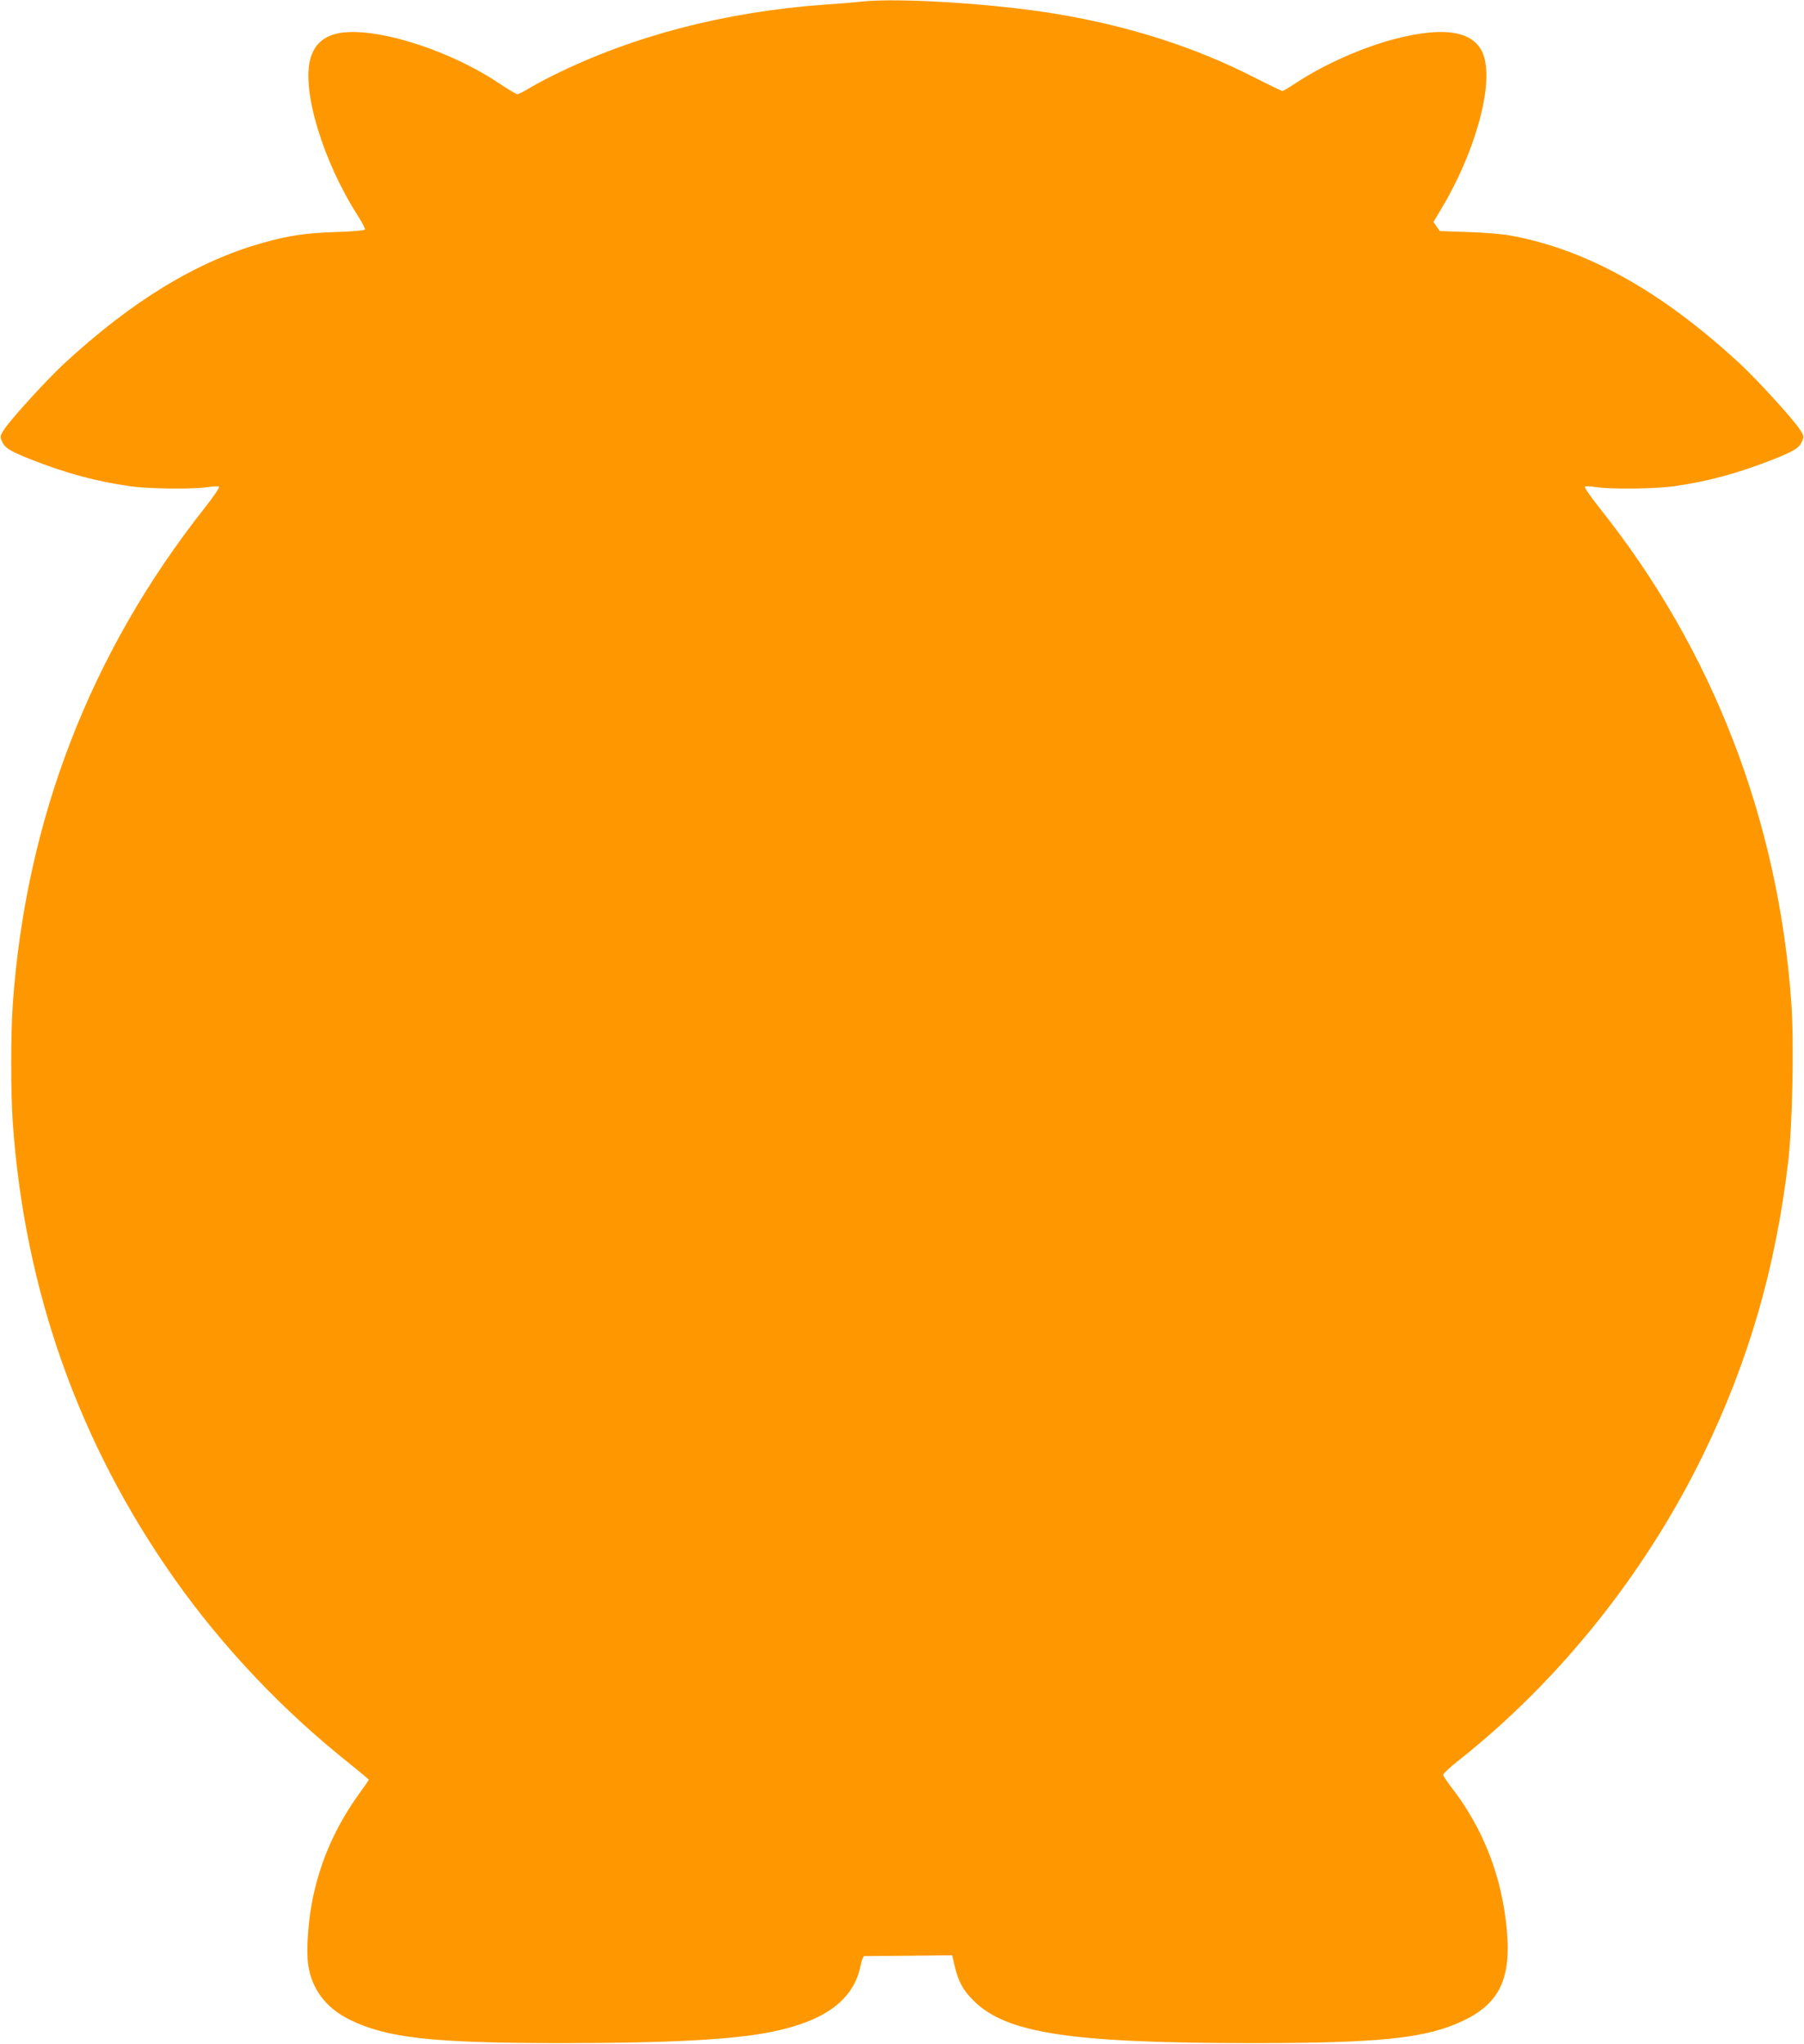 <?xml version="1.0" standalone="no"?>
<!DOCTYPE svg PUBLIC "-//W3C//DTD SVG 20010904//EN"
 "http://www.w3.org/TR/2001/REC-SVG-20010904/DTD/svg10.dtd">
<svg version="1.0" xmlns="http://www.w3.org/2000/svg"
 width="1130pt" height="1280pt" viewBox="0 0 1130 1280"
 preserveAspectRatio="xMidYMid meet">
<g transform="translate(0,1280) scale(0.1,-0.1)"
fill="#ff9800" stroke="none">
<path d="M5395 12790 c-38 -5 -142 -13 -230 -19 -626 -45 -1207 -197 -1706
-446 -52 -26 -119 -62 -150 -81 -31 -19 -62 -34 -69 -34 -6 0 -58 31 -115 69
-332 222 -820 367 -1030 307 -79 -24 -127 -72 -150 -151 -58 -197 77 -644 297
-987 27 -42 47 -81 44 -86 -3 -5 -83 -12 -178 -15 -190 -6 -296 -21 -463 -68
-412 -116 -818 -363 -1244 -757 -112 -104 -338 -352 -378 -416 -22 -34 -23
-42 -12 -67 18 -44 48 -63 187 -118 220 -86 408 -137 617 -166 115 -17 402
-20 490 -5 32 5 63 6 67 2 5 -5 -36 -64 -90 -133 -716 -906 -1120 -1952 -1202
-3109 -13 -186 -13 -554 0 -740 74 -1053 416 -2014 1018 -2865 299 -422 675
-819 1092 -1150 66 -53 120 -98 120 -101 0 -2 -24 -37 -53 -77 -150 -206 -247
-422 -297 -661 -29 -138 -43 -327 -30 -417 21 -155 112 -275 262 -348 234
-115 520 -146 1333 -146 670 0 1075 22 1312 71 335 69 512 202 554 416 6 32
17 58 23 58 6 0 132 1 280 2 l270 3 17 -72 c24 -98 52 -147 118 -213 206 -204
608 -265 1746 -265 807 0 1090 30 1322 141 221 105 297 259 273 551 -28 344
-148 654 -354 917 -25 33 -46 65 -46 72 0 6 40 44 89 83 638 503 1180 1181
1542 1926 283 583 452 1167 530 1830 27 232 37 743 20 990 -81 1148 -492 2213
-1198 3099 -57 72 -100 133 -95 138 4 4 35 3 67 -2 88 -15 375 -12 490 5 209
29 397 80 617 166 139 55 169 74 187 118 11 25 10 33 -12 67 -40 64 -266 312
-378 416 -493 456 -963 718 -1444 804 -49 9 -168 18 -263 21 l-173 6 -20 28
-20 29 49 82 c203 338 320 740 272 938 -41 171 -230 213 -567 125 -196 -51
-439 -159 -605 -268 -47 -31 -90 -57 -95 -57 -5 0 -83 38 -174 84 -373 191
-788 324 -1249 400 -390 64 -983 101 -1215 76z"/>
</g>
</svg>
